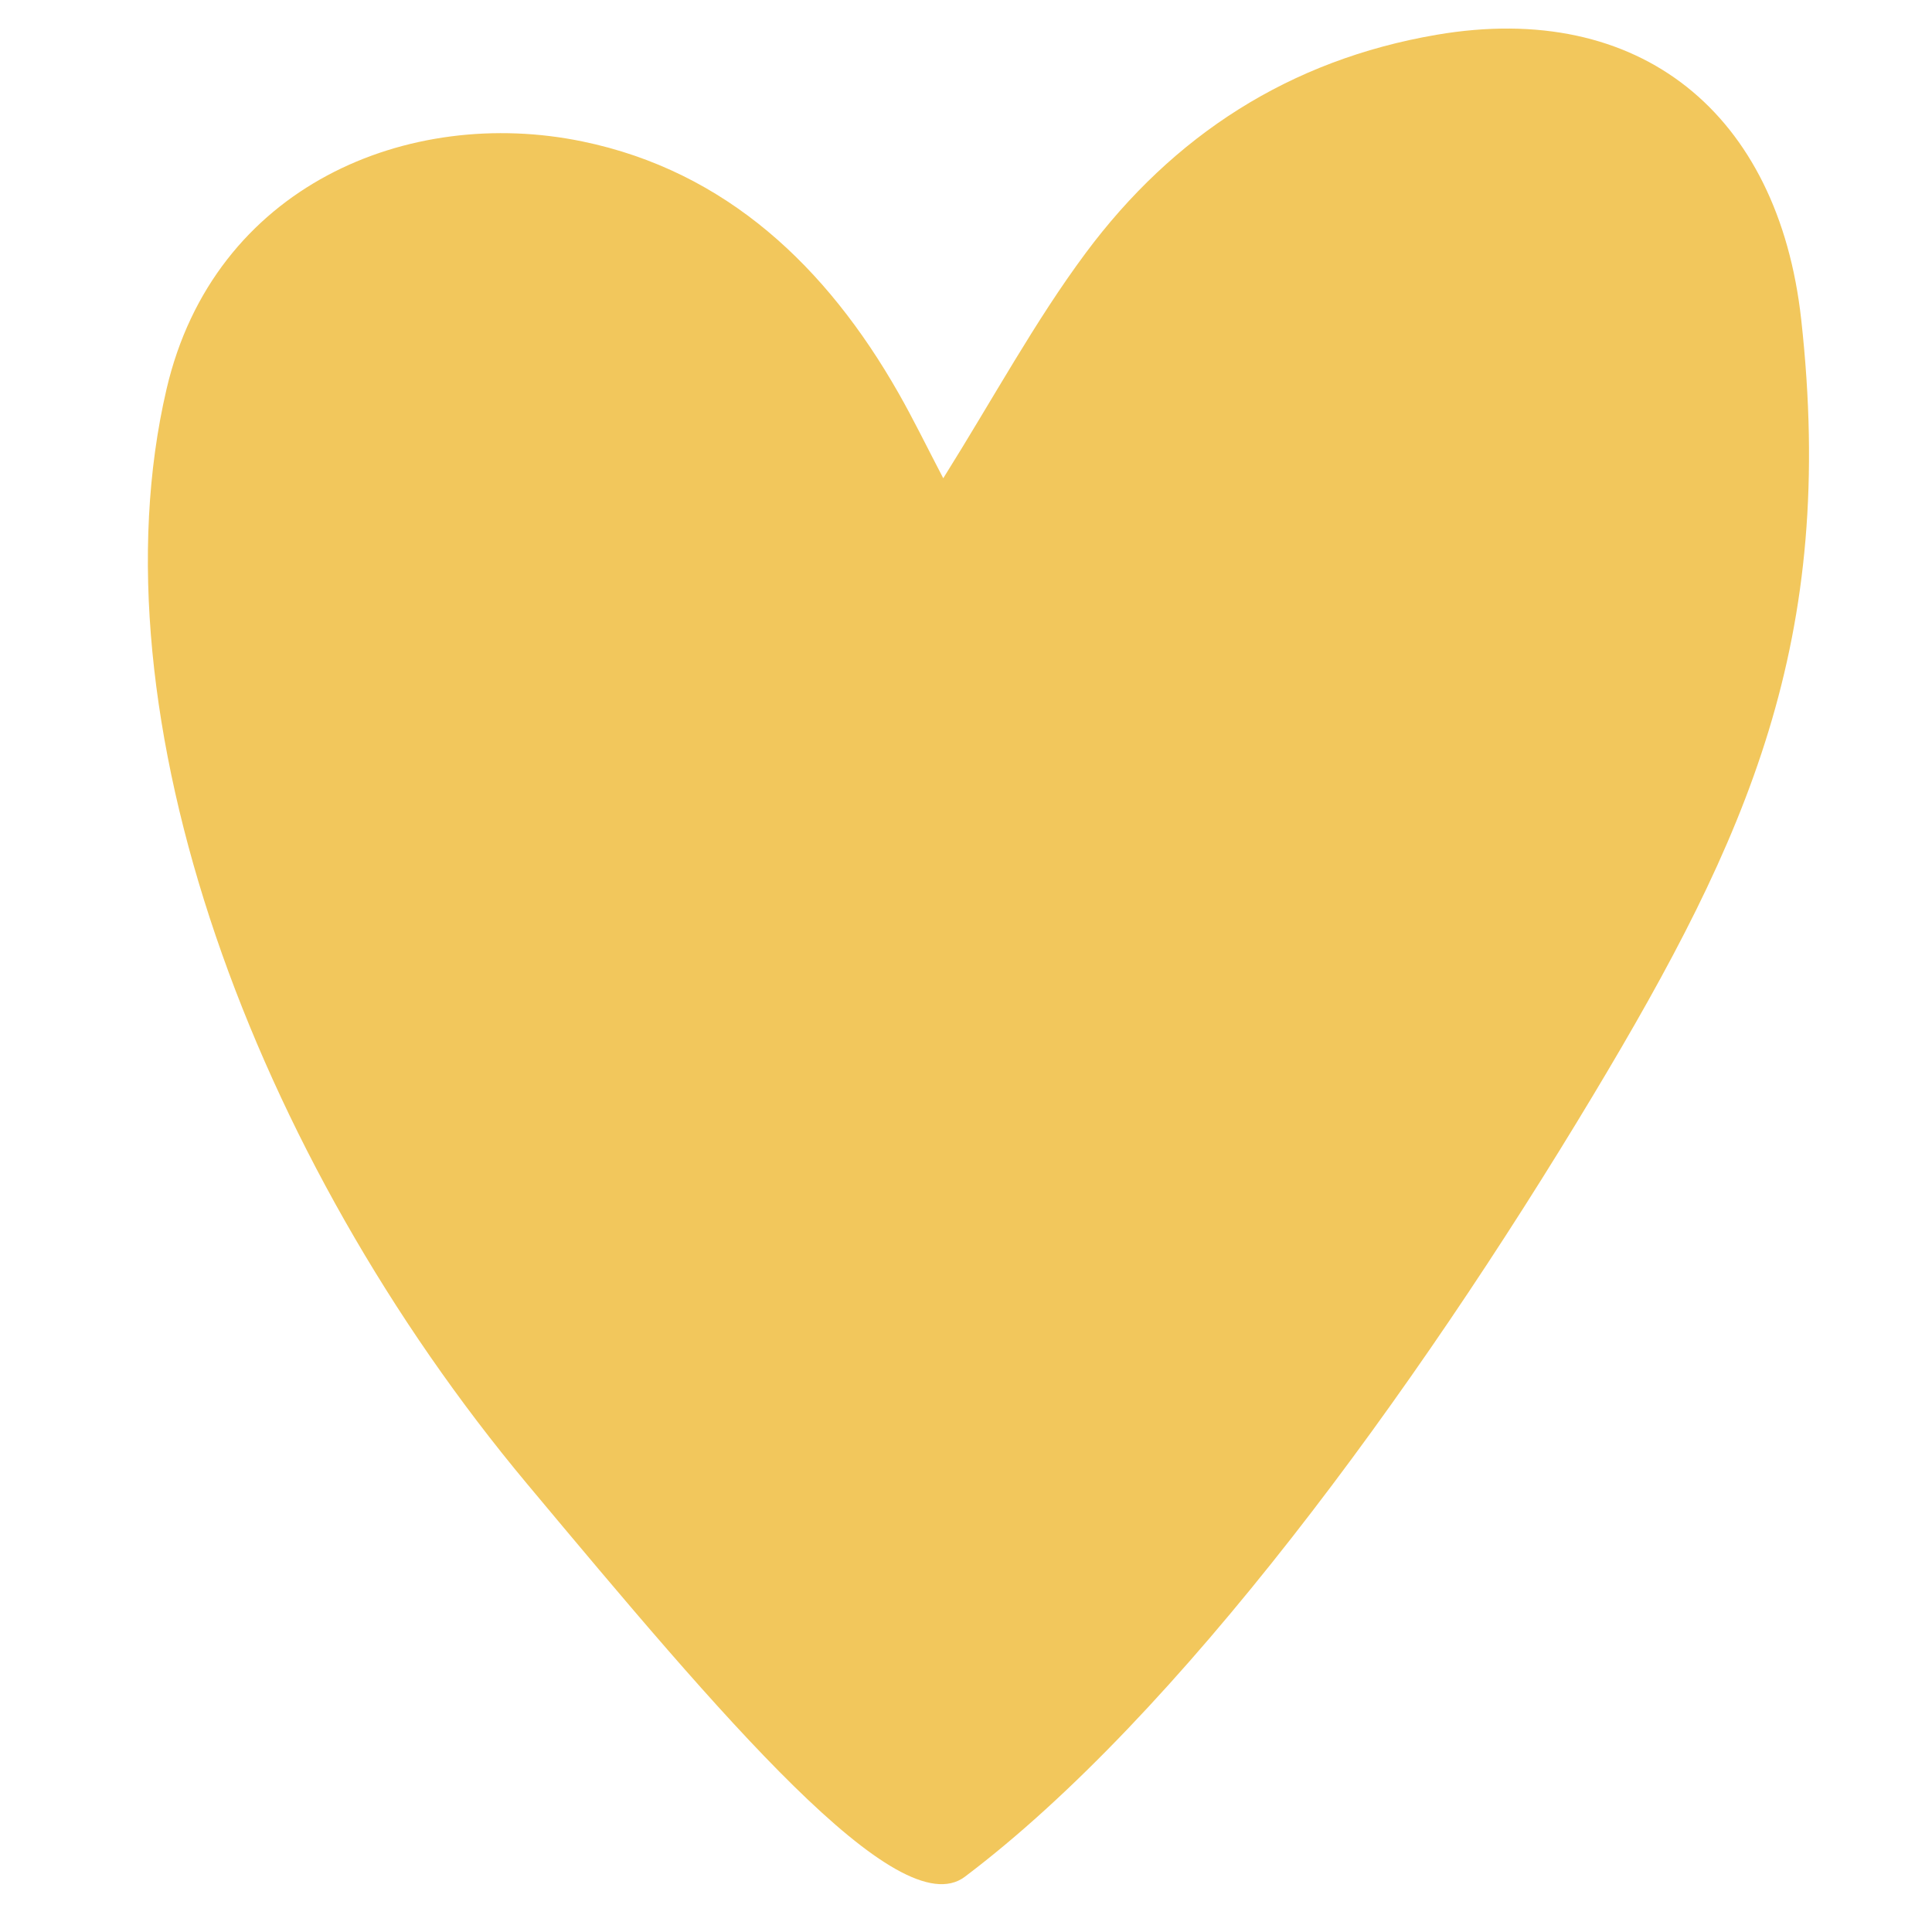 <?xml version="1.0" encoding="UTF-8"?>
<svg data-bbox="14.35 2.772 161.214 180.086" height="250" viewBox="0 0 187.5 187.5" width="250" xmlns="http://www.w3.org/2000/svg" data-type="color">
    <g>
        <path d="M91.543 46.414c4.941-7.894 8.894-15.227 13.812-21.844 8.493-11.422 19.786-18.754 34.07-21.195 19.774-3.379 33.169 7.664 35.38 27.617 3.457 31.164-5.168 50.262-20.164 75.258-17.43 29.05-40.305 60.273-61 75.887-6.438 4.855-23.645-15.578-42.485-38.125C24.63 112.266 8.781 69.406 16.164 37.758c4.602-19.754 23.527-27.508 40.36-24.031 13.956 2.882 23.71 12.183 30.675 24.418 1.453 2.55 2.739 5.199 4.344 8.27Zm0 0" fill="#f2c75c" data-color="1"/>
    </g>
</svg>
